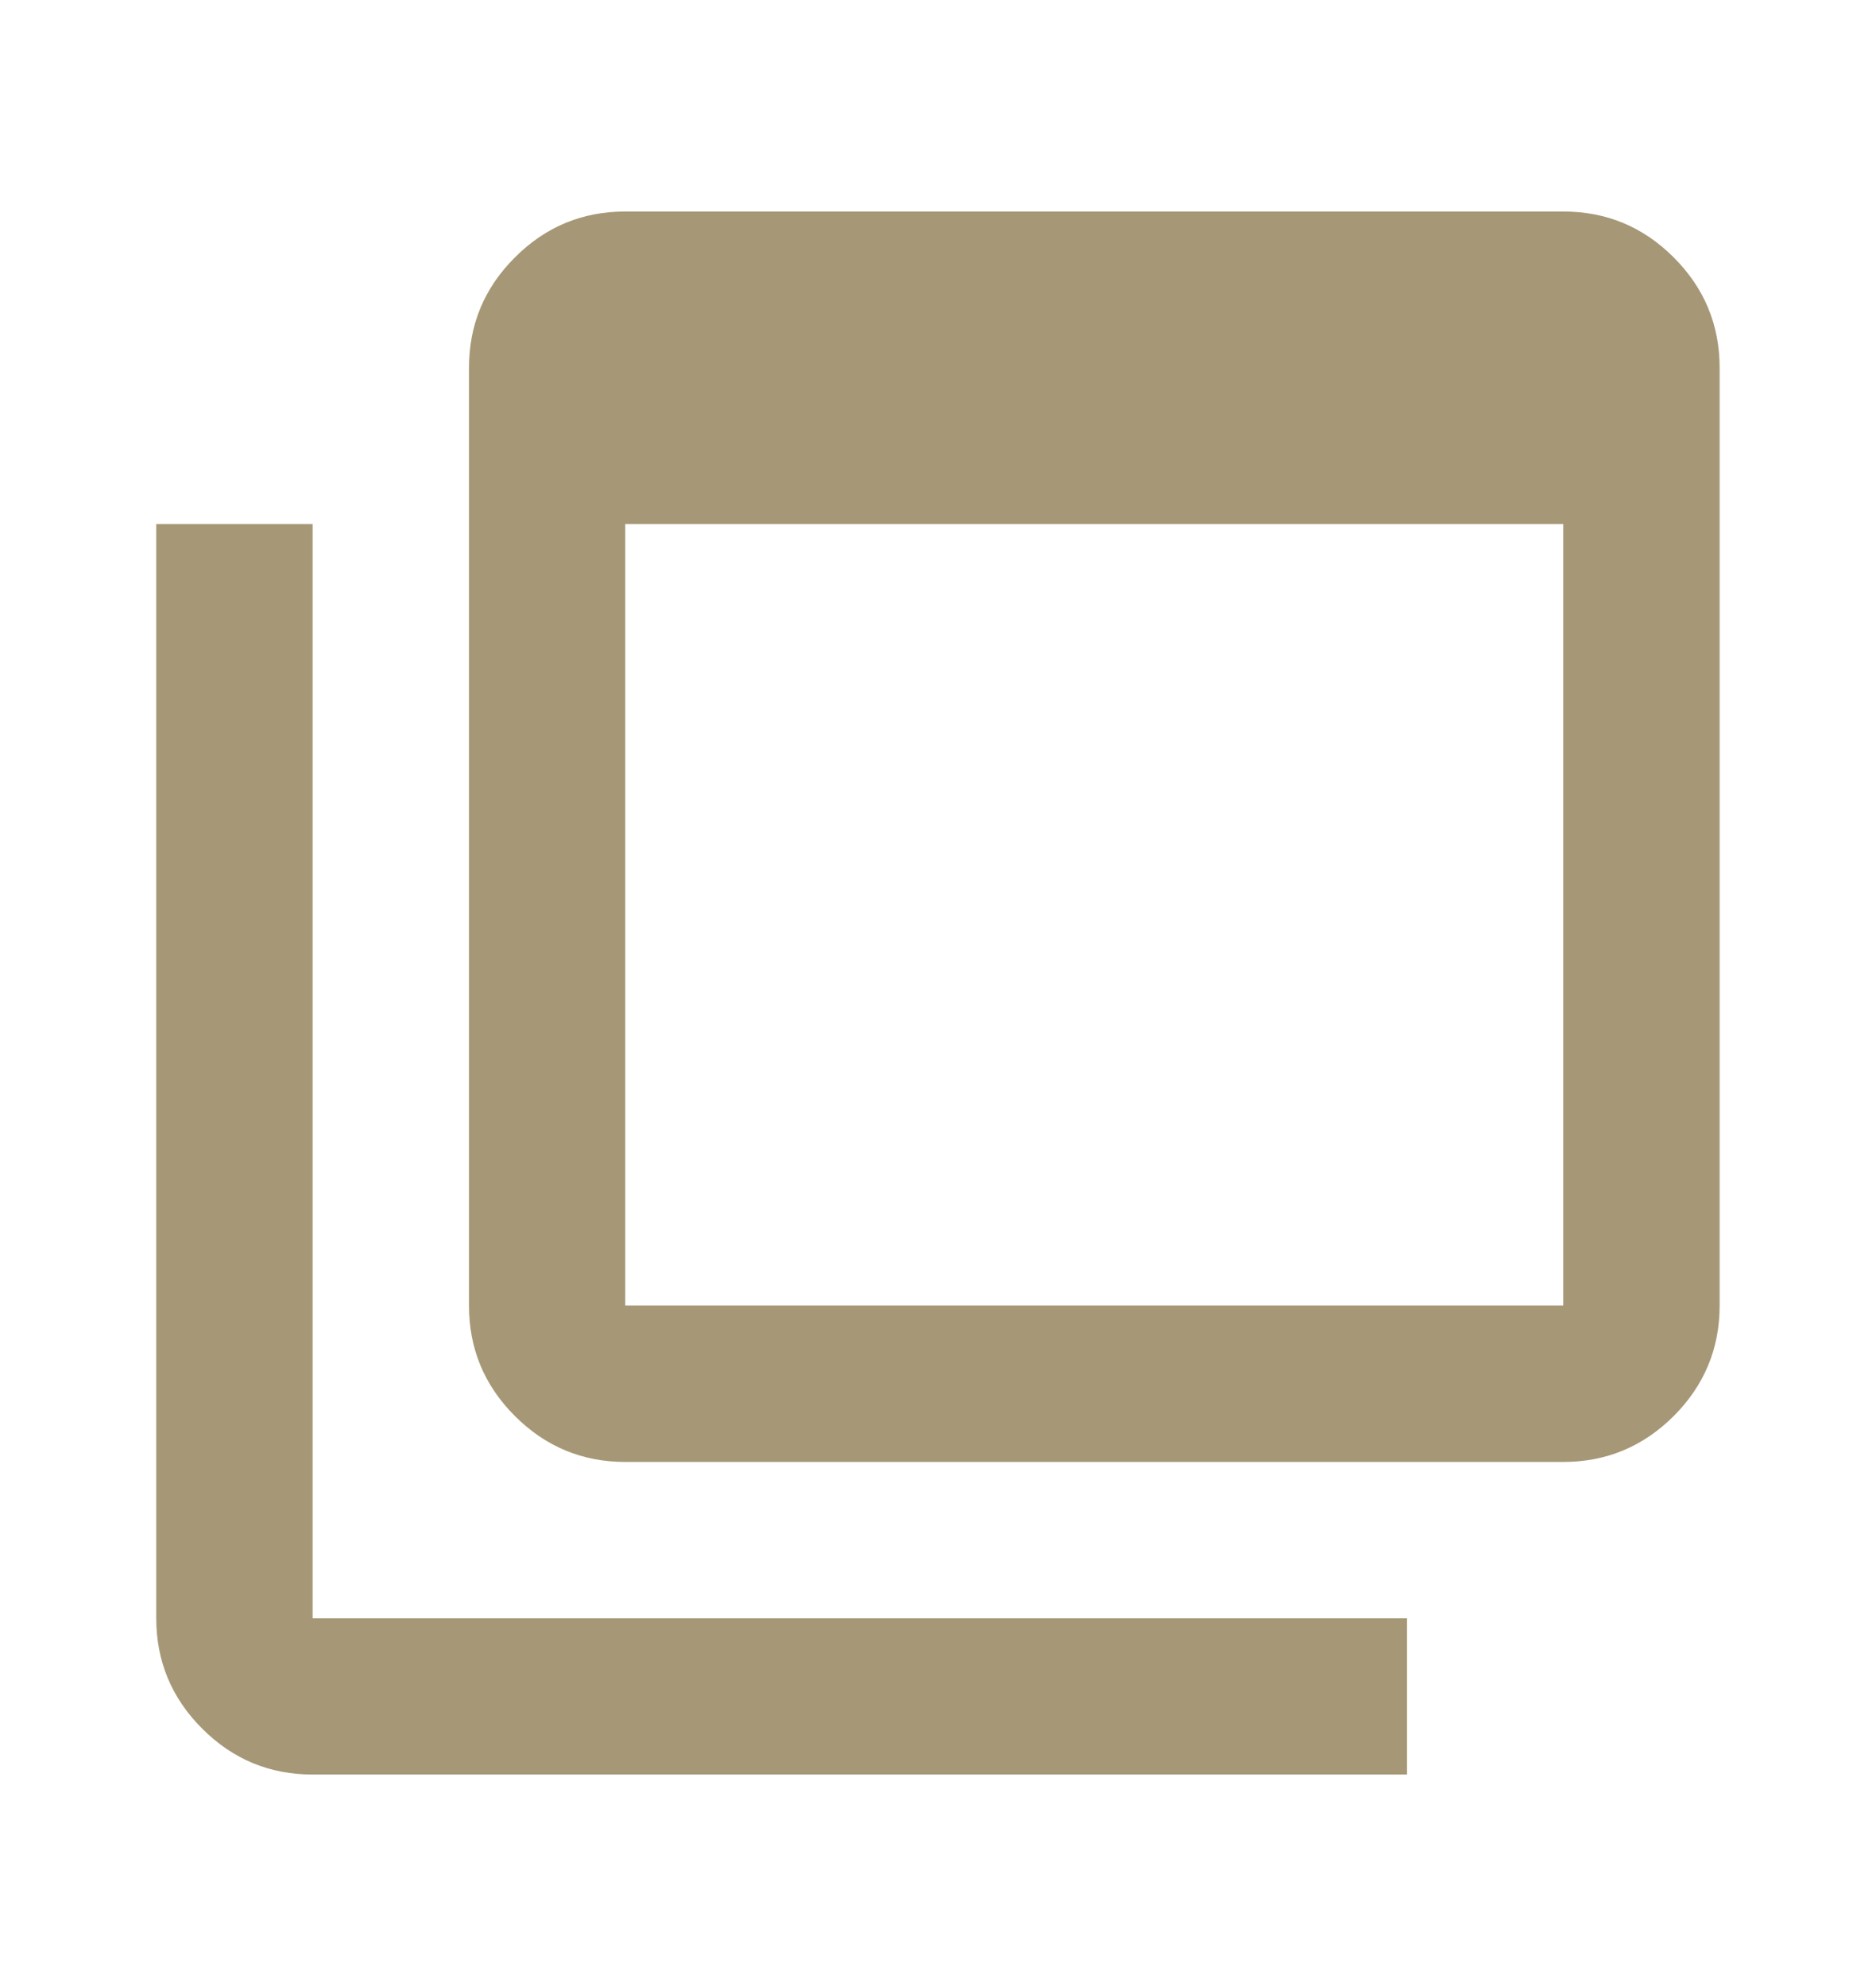 <svg width="17" height="18" viewBox="0 0 17 18" fill="none" xmlns="http://www.w3.org/2000/svg">
<mask id="mask0_4141_1959" style="mask-type:alpha" maskUnits="userSpaceOnUse" x="0" y="0" width="17" height="18">
<rect y="0.5" width="17" height="17" fill="#D9D9D9"/>
</mask>
<g mask="url(#mask0_4141_1959)">
<path d="M5.666 11.833H14.166V4.75H5.666V11.833ZM5.666 13.25C5.277 13.25 4.943 13.111 4.666 12.834C4.388 12.556 4.25 12.223 4.25 11.833V3.333C4.25 2.944 4.388 2.61 4.666 2.333C4.943 2.055 5.277 1.917 5.666 1.917H14.166C14.556 1.917 14.889 2.055 15.167 2.333C15.444 2.61 15.583 2.944 15.583 3.333V11.833C15.583 12.223 15.444 12.556 15.167 12.834C14.889 13.111 14.556 13.25 14.166 13.25H5.666ZM2.833 16.083C2.443 16.083 2.11 15.945 1.832 15.667C1.555 15.39 1.416 15.056 1.416 14.667V4.75H2.833V14.667H12.75V16.083H2.833Z" fill="#A69876"/>
</g>
</svg>
